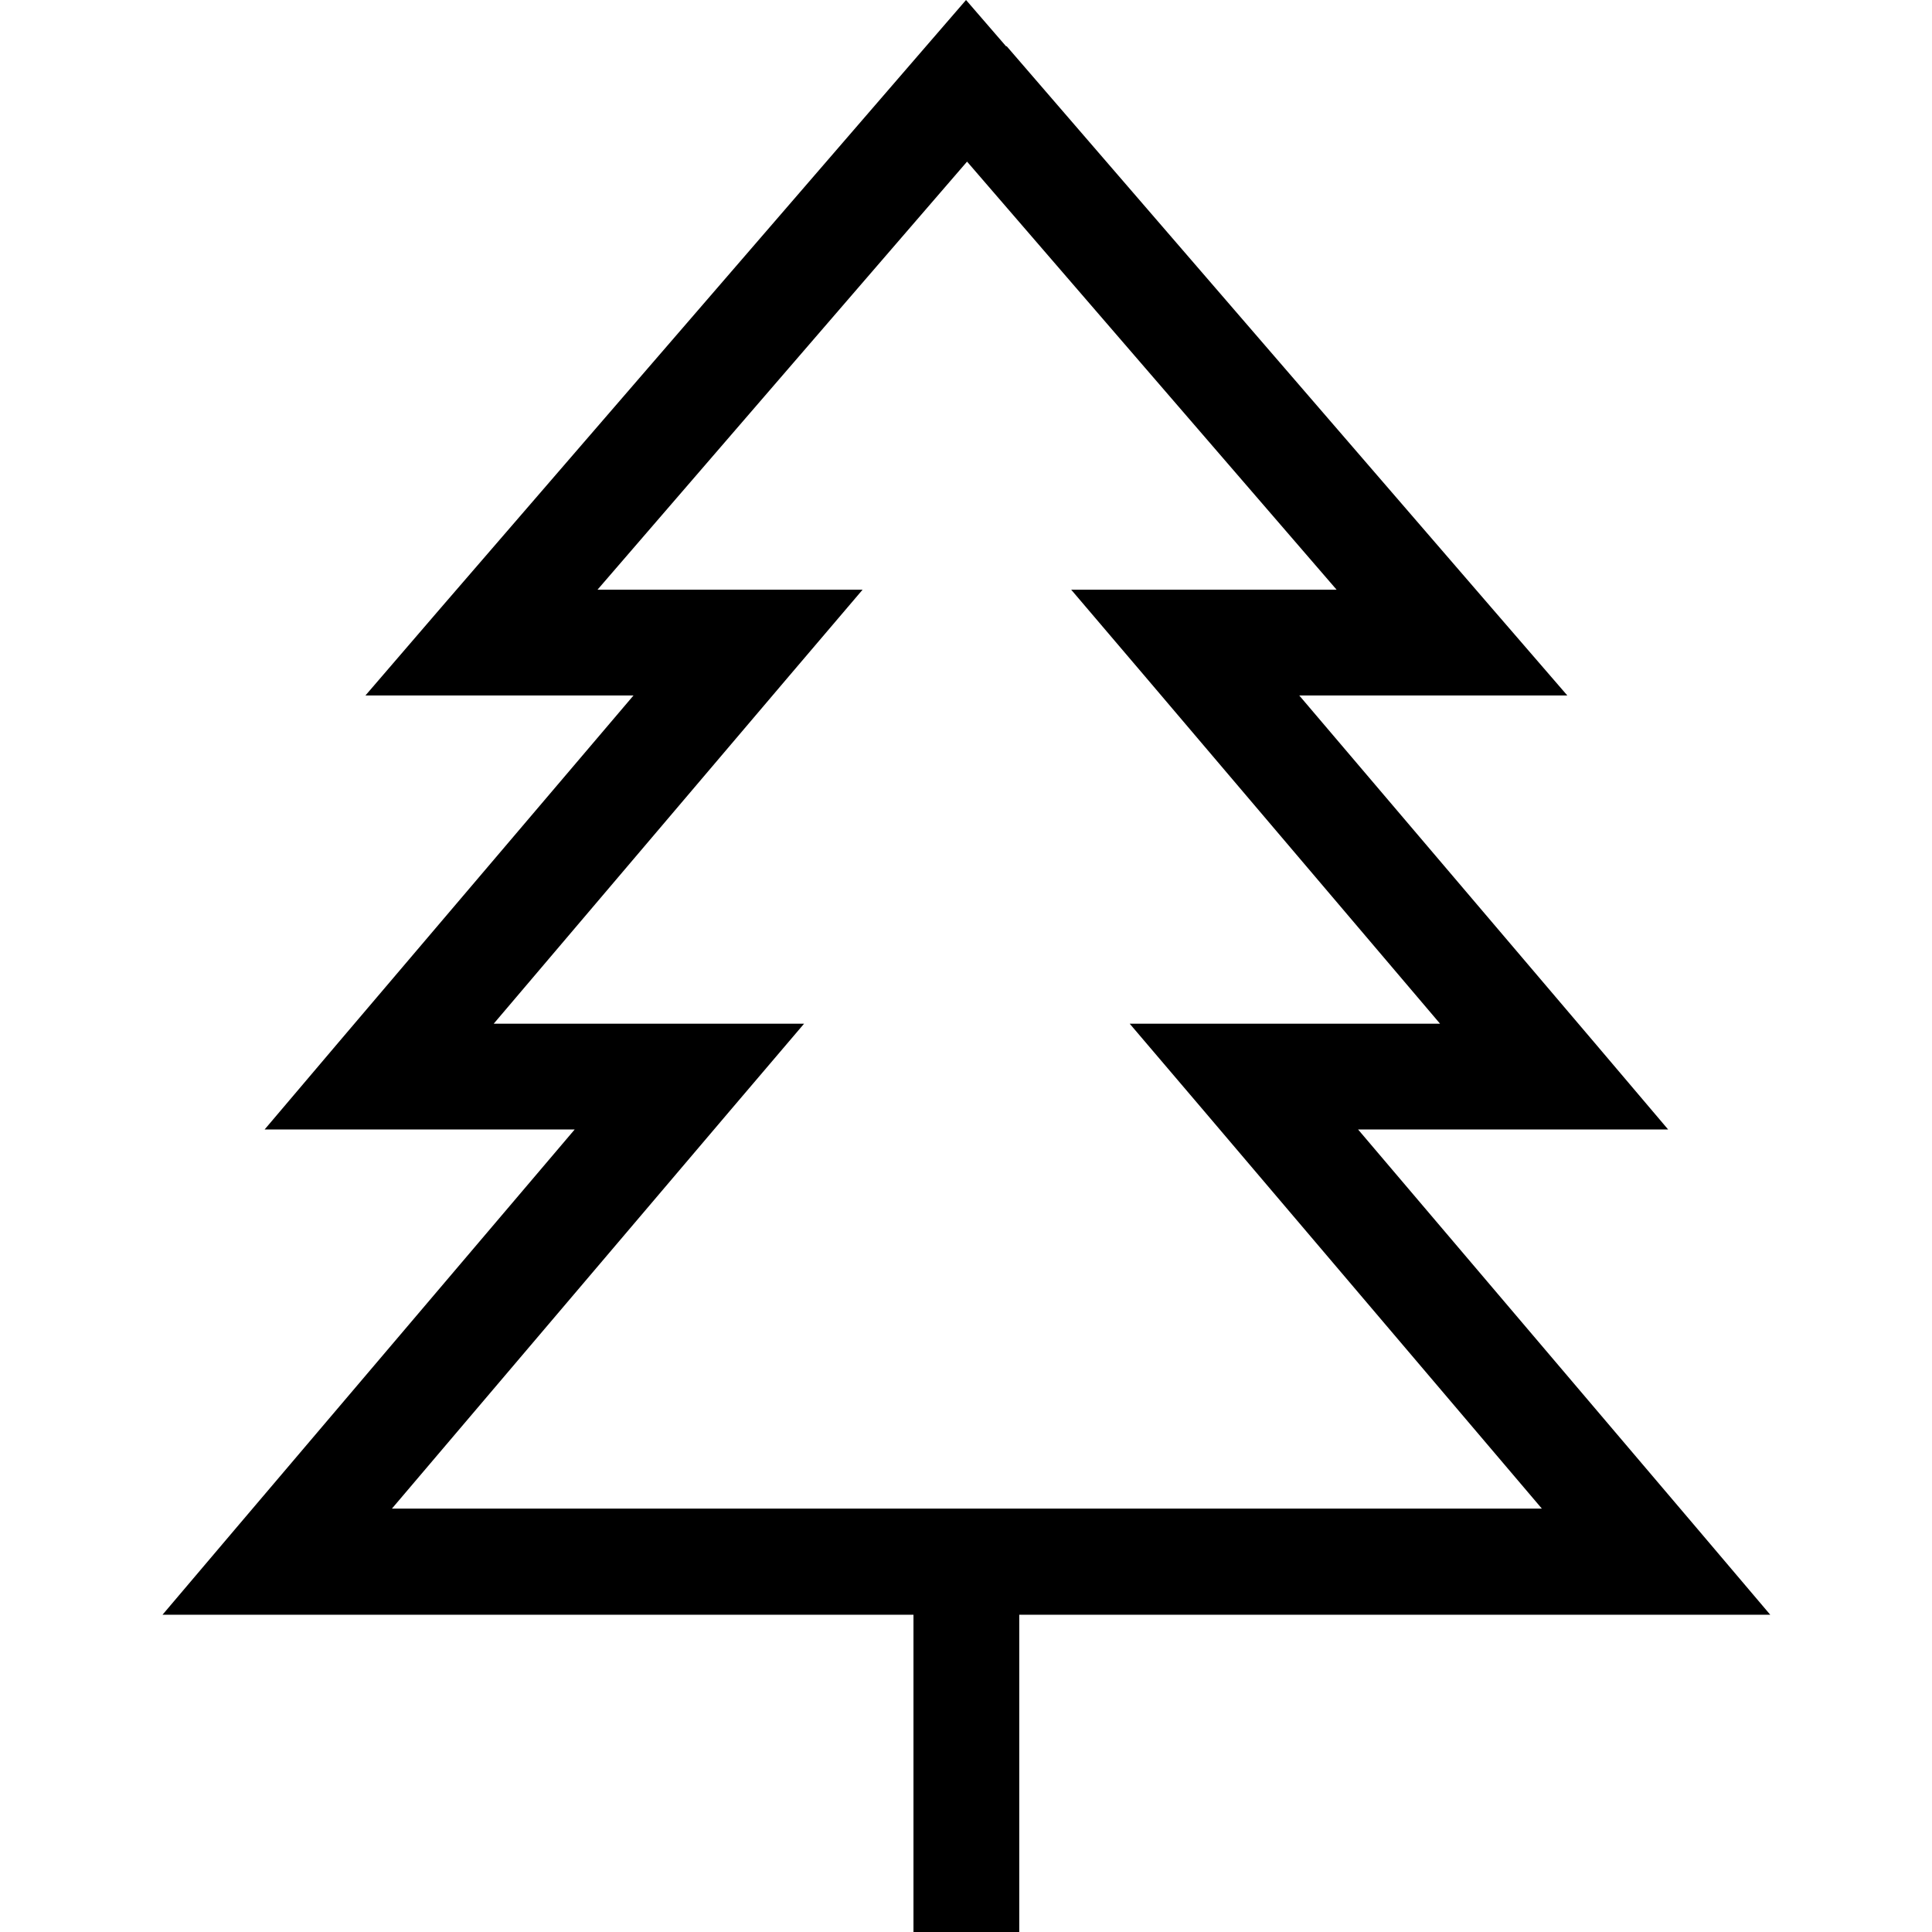 <?xml version="1.0" encoding="UTF-8"?>
<svg xmlns="http://www.w3.org/2000/svg" id="Laag_1" version="1.1" viewBox="0 0 512 512">
  <path d="M266.79,12.26l128.5,148.83,20.06,23.21h-71.04l78.14,91.89,19.62,23.13h-82.17l89.61,105.47,19.62,23.13h-199.02v84.09h-28.03v-84.09H43.07l19.62-23.13,89.61-105.47h-82.17l19.62-23.13,78.14-91.89h-71.04l19.97-23.21L245.41,12.26l10.6-12.26,10.6,12.26h.18ZM158.17,156.27h70.43l-19.62,23.04-78.14,91.98h82.25l-19.62,23.04-89.61,105.47h304.75l-89.61-105.47-19.62-23.04h82.25l-78.14-91.98-19.62-23.04h70.34l-97.93-113.44-97.93,113.44h-.18Z"></path>
</svg>
